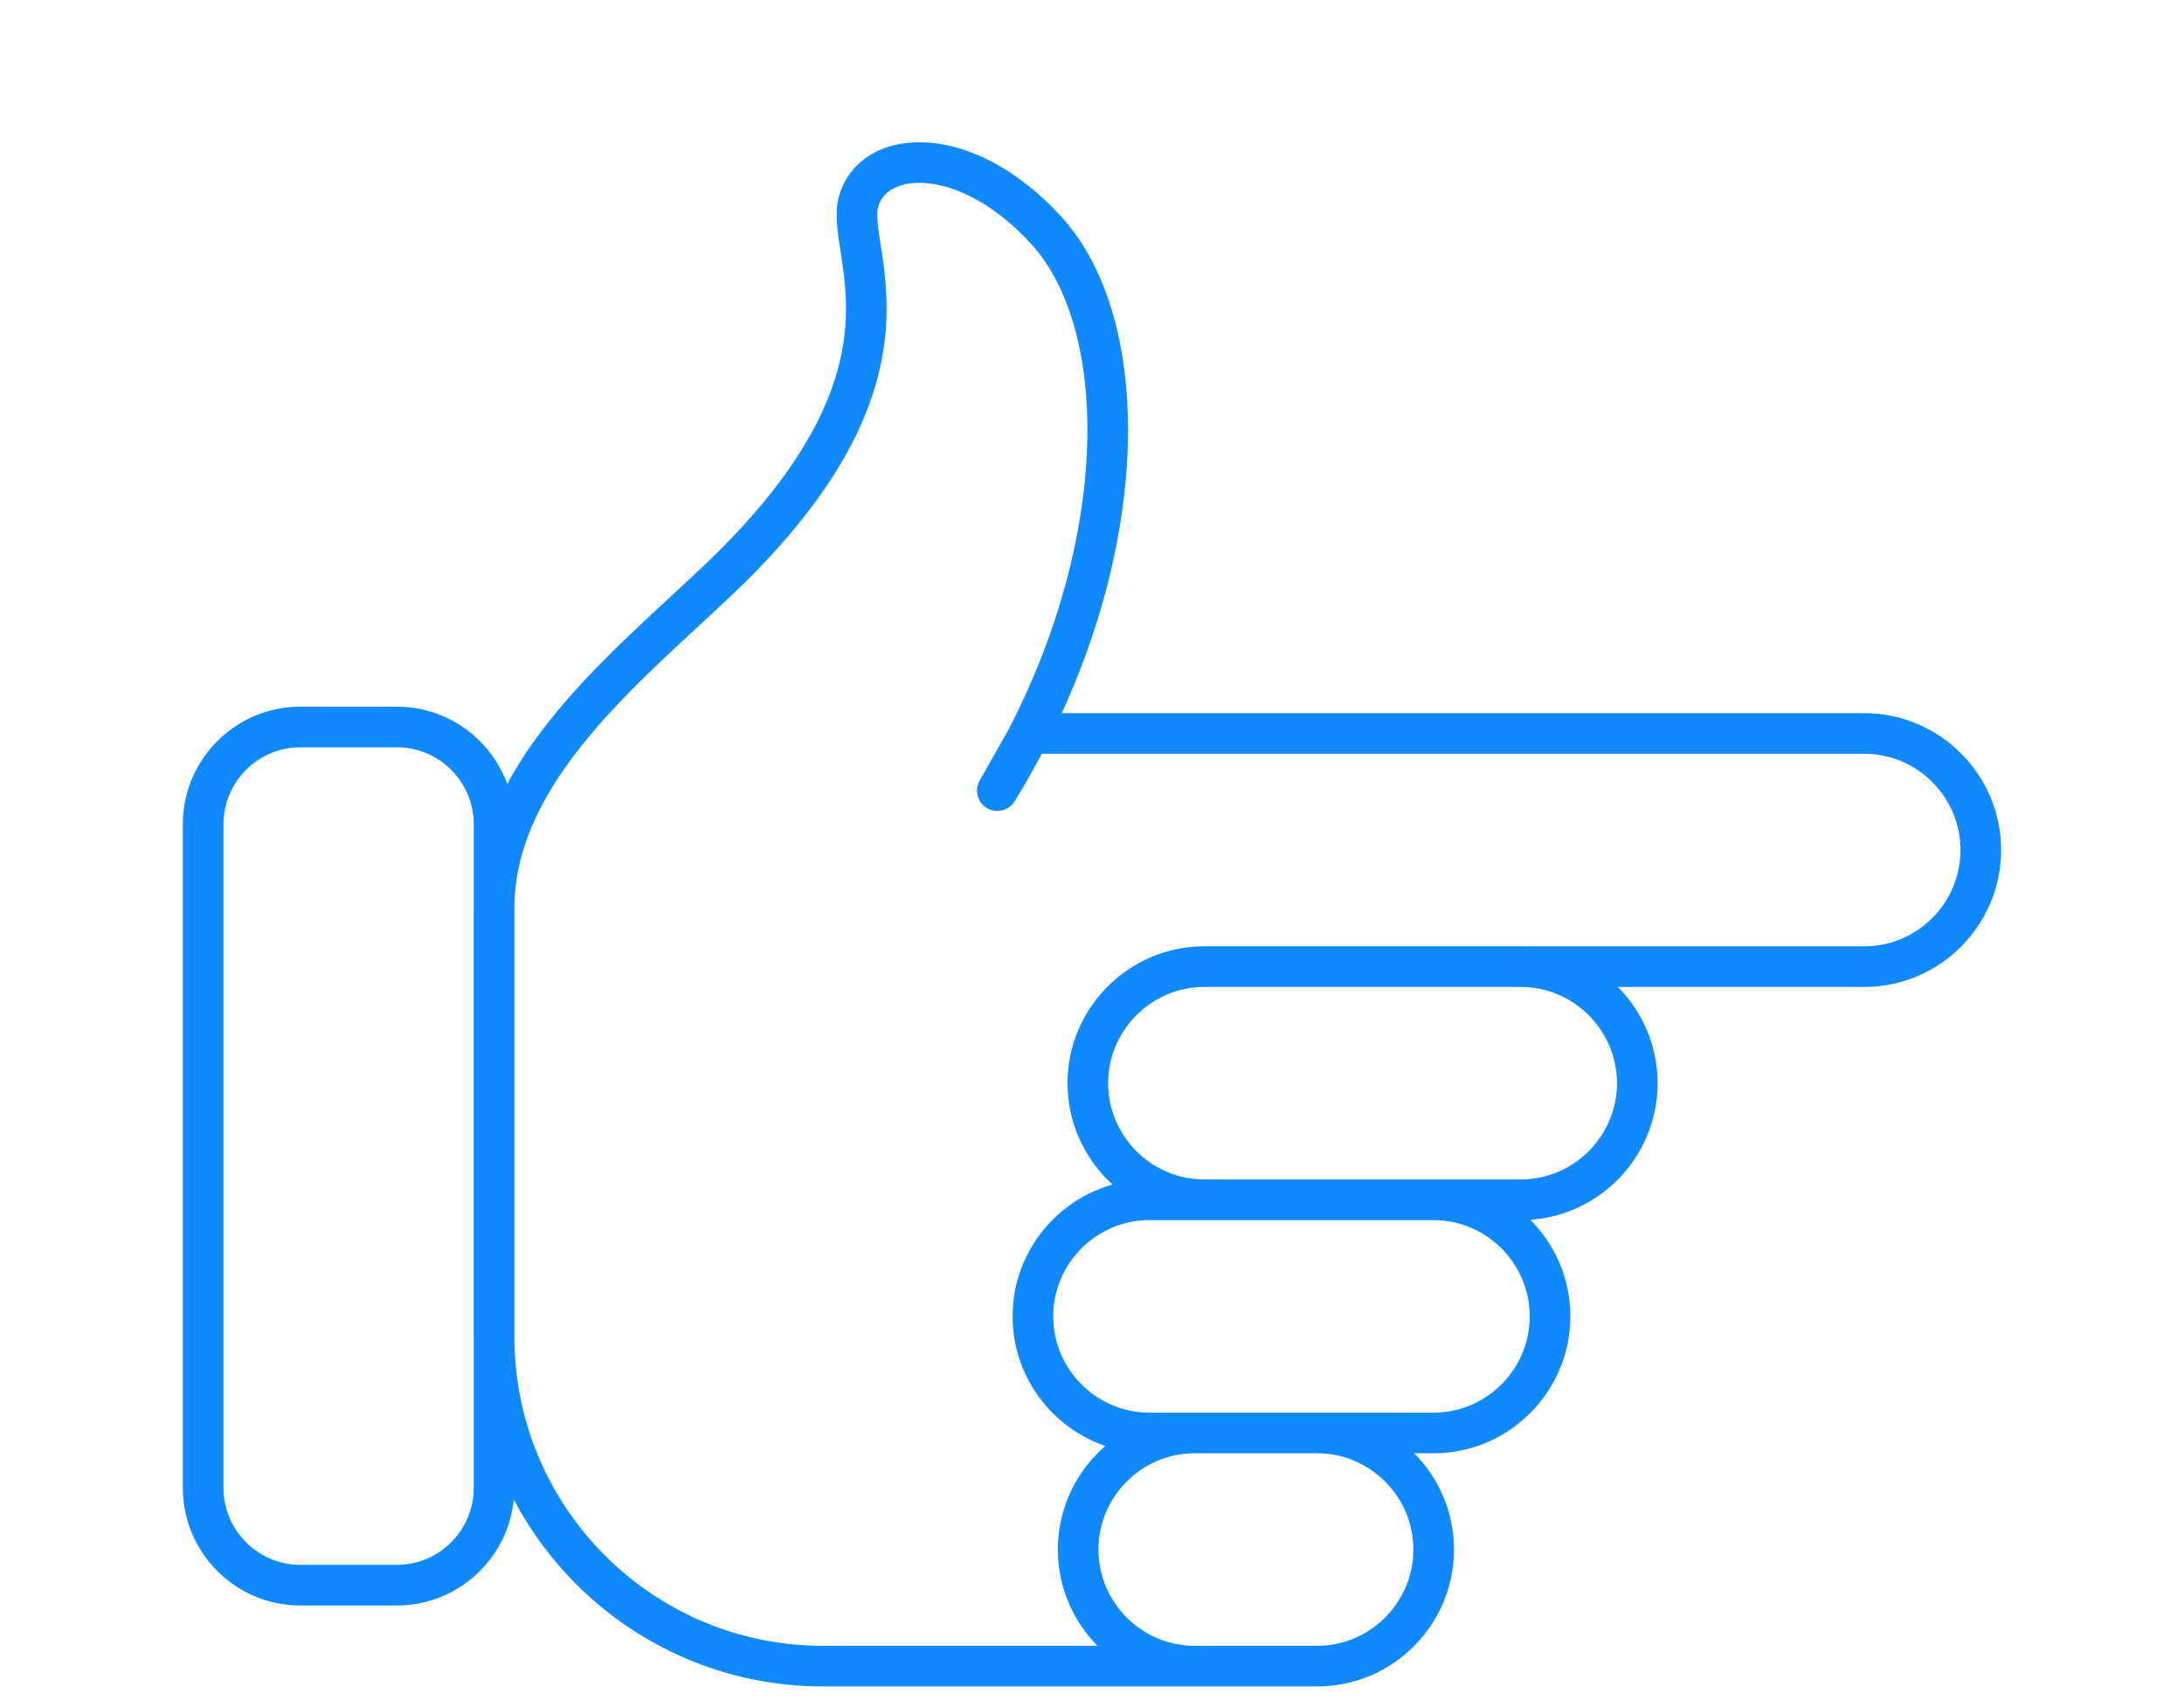 <svg xmlns="http://www.w3.org/2000/svg" xmlns:xlink="http://www.w3.org/1999/xlink" id="uuid-ba8ad3ba-5dff-4f57-9ede-5d76125c41bf" data-name="Calque 1" viewBox="0 0 107.494 84.005"><defs><style>      .uuid-dc7bbbc4-ae3c-4ce5-b07b-bd53d17f0eab {        stroke-width: 0px;      }      .uuid-dc7bbbc4-ae3c-4ce5-b07b-bd53d17f0eab, .uuid-3c07476d-a133-4182-92e7-efd281370cb1 {        fill: none;      }      .uuid-0302202a-b65d-47f4-810f-deb413041996 {        clip-path: url(#uuid-95612b5b-7baa-4fd6-94f0-94279ed931f6);      }      .uuid-3c07476d-a133-4182-92e7-efd281370cb1 {        stroke: #1089ff;        stroke-linecap: round;        stroke-linejoin: round;        stroke-width: 2px;      }    </style><clipPath id="uuid-95612b5b-7baa-4fd6-94f0-94279ed931f6"><rect class="uuid-dc7bbbc4-ae3c-4ce5-b07b-bd53d17f0eab" width="107.494" height="84.005"></rect></clipPath></defs><g class="uuid-0302202a-b65d-47f4-810f-deb413041996"><path class="uuid-3c07476d-a133-4182-92e7-efd281370cb1" d="M74.858,47.576h-15.589c-3.15,0-5.727,2.582-5.727,5.738s2.577,5.738,5.727,5.738h15.589c3.15,0,5.727-2.582,5.727-5.738s-2.577-5.738-5.727-5.738ZM70.564,59.053h-13.999c-3.15,0-5.727,2.582-5.727,5.738s2.577,5.738,5.727,5.738h13.999c3.15,0,5.727-2.582,5.727-5.738s-2.577-5.738-5.727-5.738ZM64.837,70.529h-6.045c-3.15,0-5.727,2.582-5.727,5.738s2.577,5.738,5.727,5.738h6.045c3.15,0,5.727-2.582,5.727-5.738s-2.577-5.738-5.727-5.738ZM19.545,35.782h-4.773c-2.624,0-4.772,2.151-4.772,4.781v32.675c0,2.63,2.148,4.782,4.772,4.782h4.773c2.624,0,4.772-2.152,4.772-4.782v-32.675c0-2.63-2.148-4.781-4.772-4.781ZM24.317,65.789c0,8.956,7.246,16.216,16.184,16.216h24.336c3.15,0,5.727-2.582,5.727-5.738s-2.577-5.738-5.727-5.738h-5.726,11.453c3.15,0,5.727-2.582,5.727-5.738s-2.577-5.738-5.727-5.738h-9.544,13.839c3.15,0,5.727-2.582,5.727-5.738s-2.577-5.738-5.727-5.738h-13.84,30.748c3.149,0,5.726-2.583,5.726-5.738s-2.577-5.738-5.726-5.738h-41.088l-1.591,2.813c6.56-10.644,6.958-22.623,2.384-27.604-4.003-4.359-8.55-3.984-9.224-1.349-.651,2.546,3.806,8.363-6.796,18.489-4.491,4.289-11.135,9.457-11.135,16.258v21.081Z"></path></g></svg>